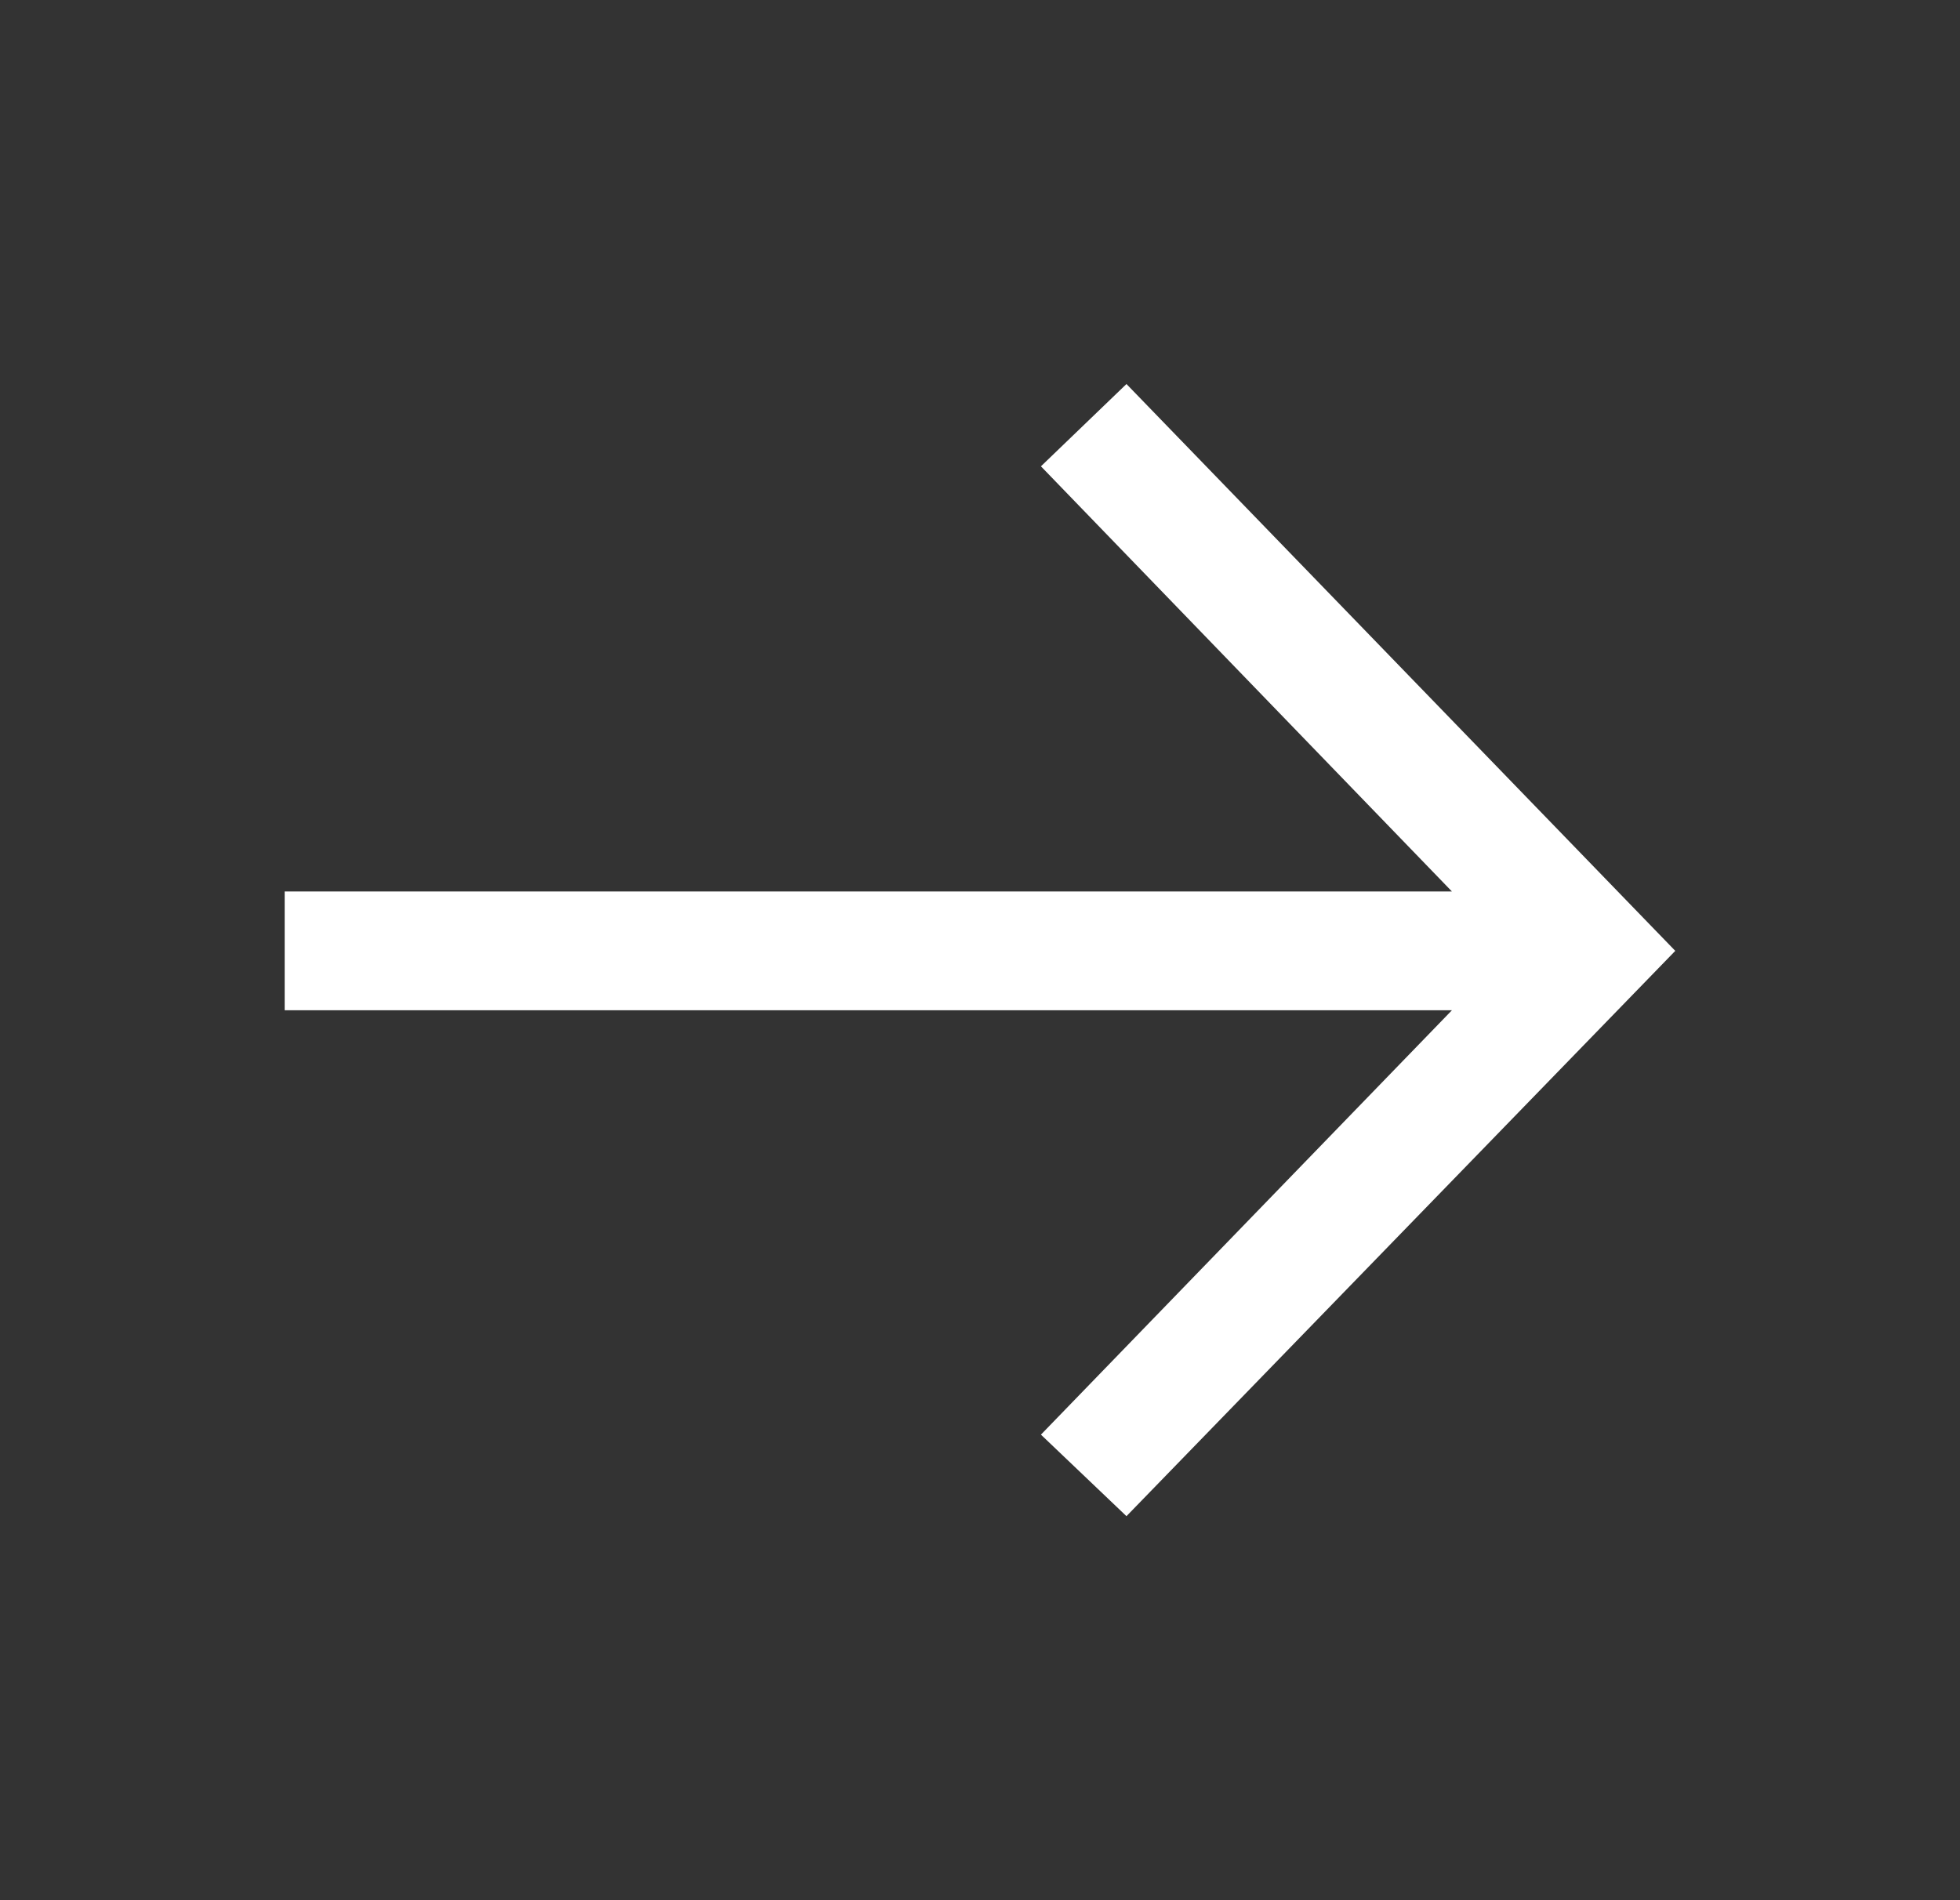<svg width="33" height="32" viewBox="0 0 33 32" fill="none" xmlns="http://www.w3.org/2000/svg">
<rect x="0" y="0" width="33" height="32" fill="#333333" stroke="none"/>
<path d="M4.793 15.013H24.446L17.526 7.853L18.966 6.467L28.206 16.013L18.966 25.533L17.526 24.16L24.446 17.013H4.793V15.013Z" fill="white"/>
</svg>
